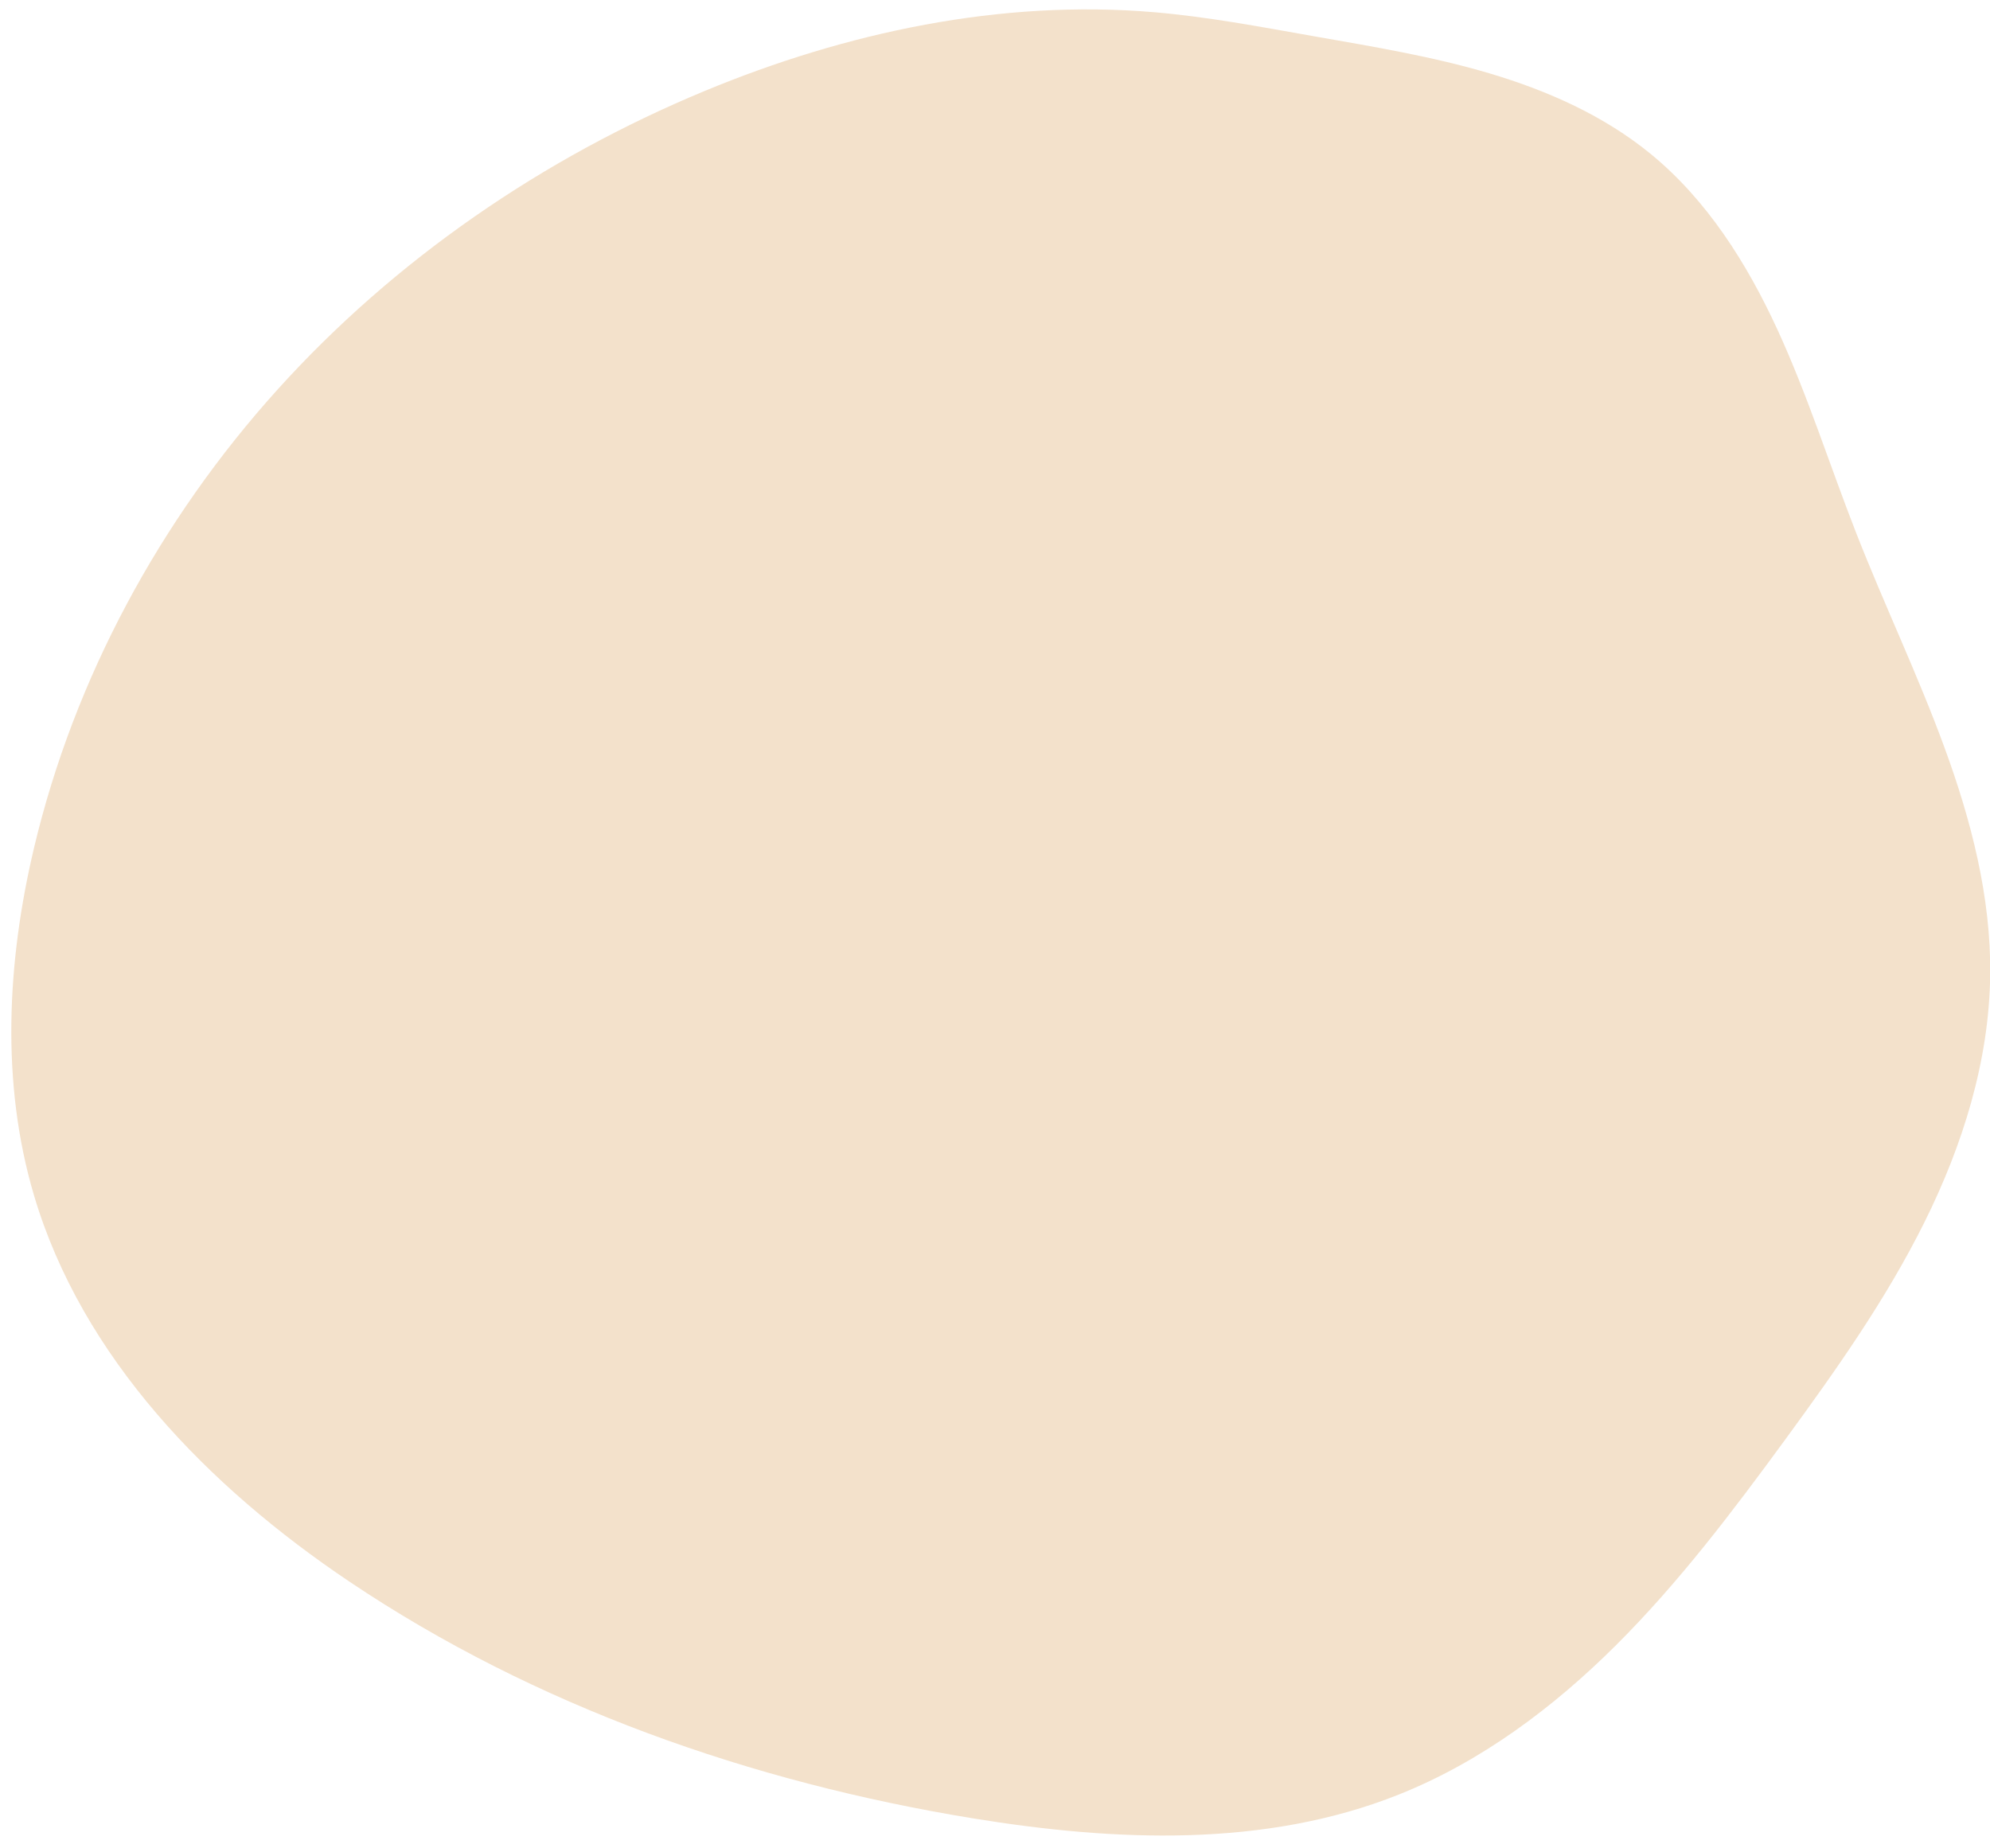 <?xml version="1.0" encoding="UTF-8" standalone="no"?><svg xmlns="http://www.w3.org/2000/svg" xmlns:xlink="http://www.w3.org/1999/xlink" fill="#000000" height="113.7" preserveAspectRatio="xMidYMid meet" version="1" viewBox="5.1 9.6 122.4 113.7" width="122.4" zoomAndPan="magnify"><g id="change1_1"><path color="#000000" d="M 26.595,106.901 C 17.93,101.08 10.153,93.136 7.188,83.127 5.144,76.226 5.53,68.783 7.188,61.779 9.669,51.304 14.966,41.548 22.178,33.557 29.39,25.565 38.486,19.33 48.428,15.202 57.155,11.579 66.668,9.552 76.083,10.351 c 3.26,0.277 6.481,0.887 9.704,1.456 3.67,0.648 7.36,1.246 10.932,2.307 3.572,1.061 7.05,2.607 9.93,4.971 3.455,2.836 5.905,6.725 7.774,10.786 1.869,4.061 3.212,8.34 4.841,12.503 1.737,4.44 3.802,8.749 5.441,13.226 1.639,4.477 2.857,9.177 2.807,13.944 -0.056,5.303 -1.685,10.497 -4.045,15.246 -2.36,4.749 -5.44,9.099 -8.57,13.379 -3.22,4.403 -6.522,8.772 -10.384,12.624 -3.862,3.851 -8.323,7.189 -13.39,9.209 -8.227,3.28 -17.459,2.883 -26.199,1.456 C 51.332,119.236 38.028,114.58 26.595,106.901 Z" fill="#f3e1cb" style="-inkscape-stroke:none"/></g></svg>
